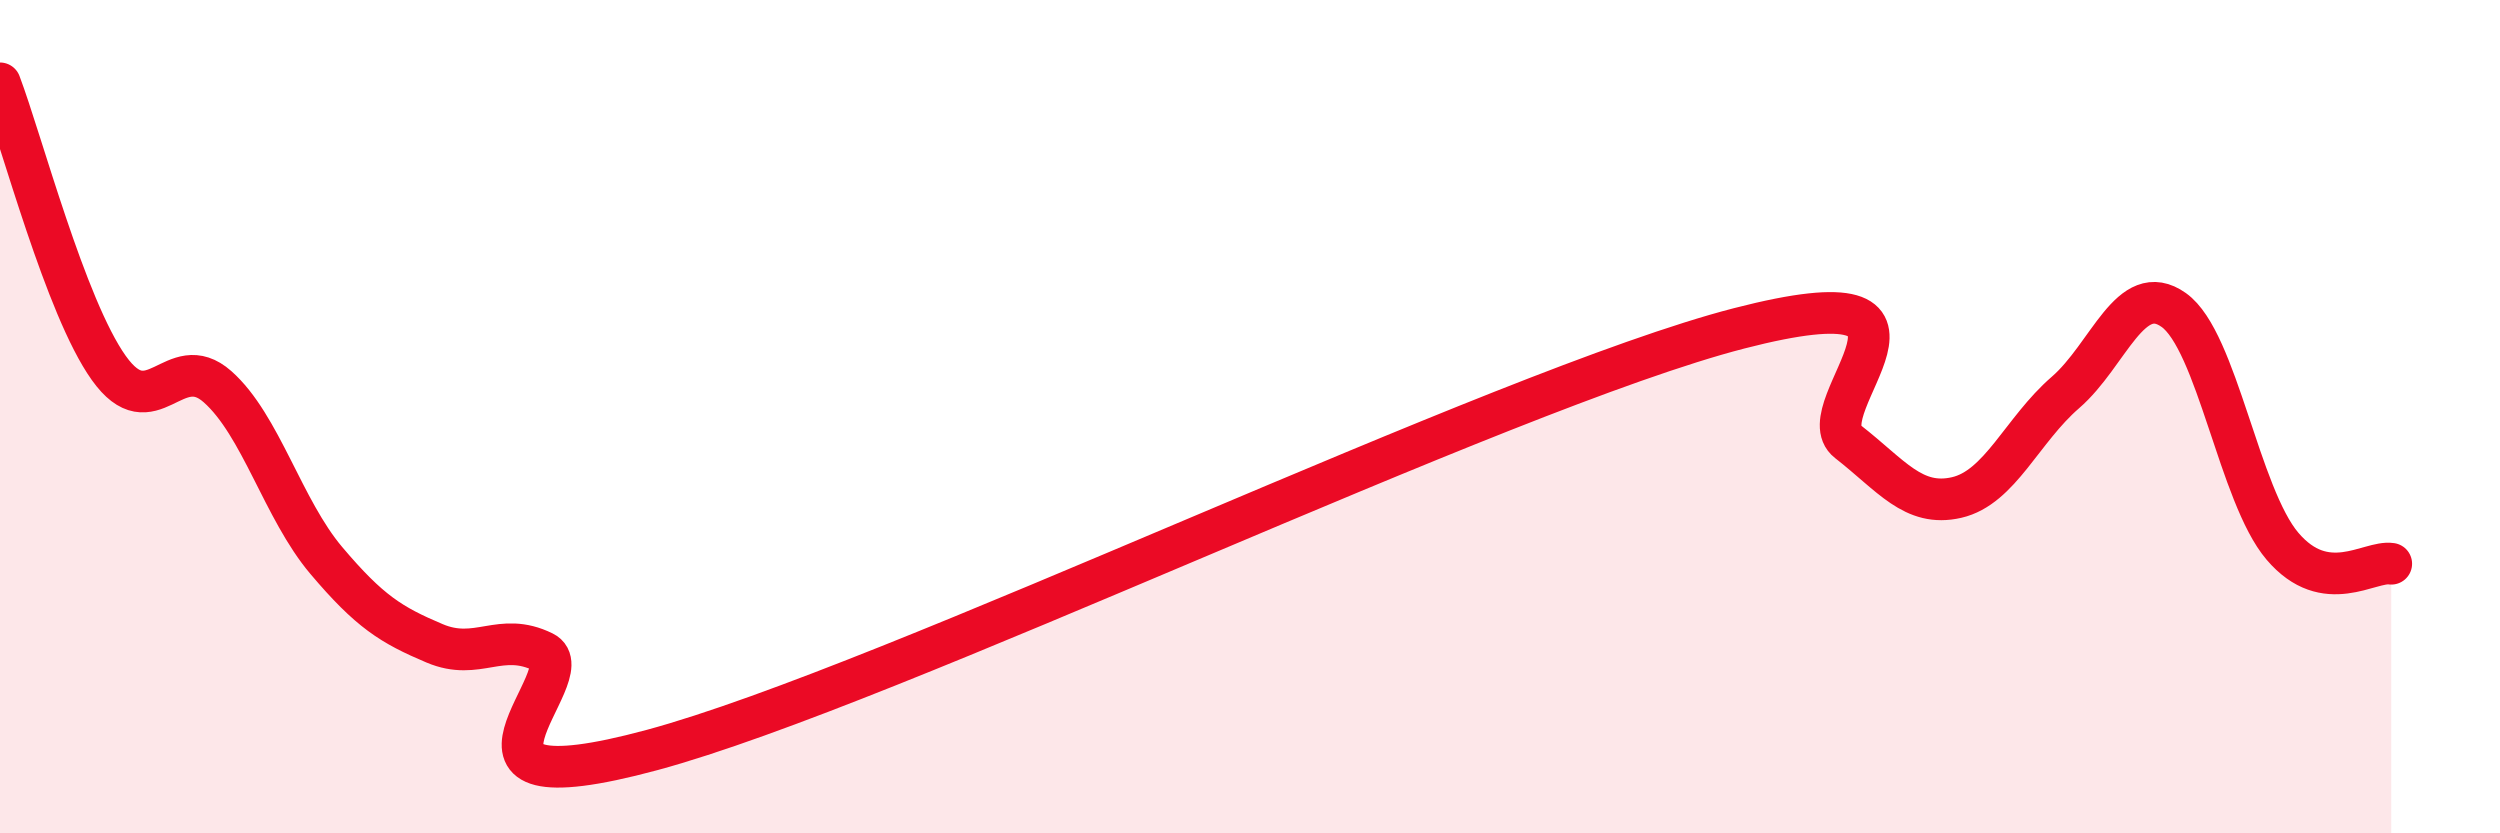
    <svg width="60" height="20" viewBox="0 0 60 20" xmlns="http://www.w3.org/2000/svg">
      <path
        d="M 0,2 C 0.52,3.37 1.57,7.37 2.61,8.83 C 3.65,10.29 4.18,8.36 5.22,9.28 C 6.26,10.2 6.79,12.22 7.83,13.45 C 8.87,14.68 9.39,15 10.43,15.44 C 11.47,15.88 12,15.14 13.04,15.65 C 14.08,16.16 9.91,19.55 15.65,18 C 21.39,16.45 36,9.36 41.74,7.88 C 47.48,6.4 43.31,9.79 44.35,10.6 C 45.39,11.41 45.92,12.18 46.96,11.94 C 48,11.7 48.53,10.32 49.57,9.42 C 50.61,8.52 51.13,6.7 52.17,7.44 C 53.21,8.18 53.74,11.89 54.78,13.11 C 55.82,14.33 56.87,13.45 57.39,13.53L57.39 20L0 20Z"
        fill="#EB0A25"
        opacity="0.1"
        stroke-linecap="round"
        stroke-linejoin="round"
      />
      <path
        d="M 0,2 C 0.52,3.37 1.57,7.37 2.61,8.83 C 3.65,10.29 4.18,8.36 5.22,9.28 C 6.26,10.2 6.79,12.22 7.83,13.45 C 8.87,14.68 9.39,15 10.43,15.44 C 11.47,15.88 12,15.14 13.04,15.65 C 14.08,16.16 9.91,19.55 15.65,18 C 21.39,16.45 36,9.36 41.74,7.88 C 47.48,6.4 43.31,9.79 44.35,10.6 C 45.39,11.41 45.92,12.18 46.96,11.94 C 48,11.7 48.53,10.32 49.57,9.42 C 50.61,8.52 51.13,6.7 52.17,7.44 C 53.21,8.18 53.74,11.89 54.78,13.11 C 55.82,14.33 56.87,13.45 57.39,13.53"
        stroke="#EB0A25"
        stroke-width="1"
        fill="none"
        stroke-linecap="round"
        stroke-linejoin="round"
      />
    </svg>
  